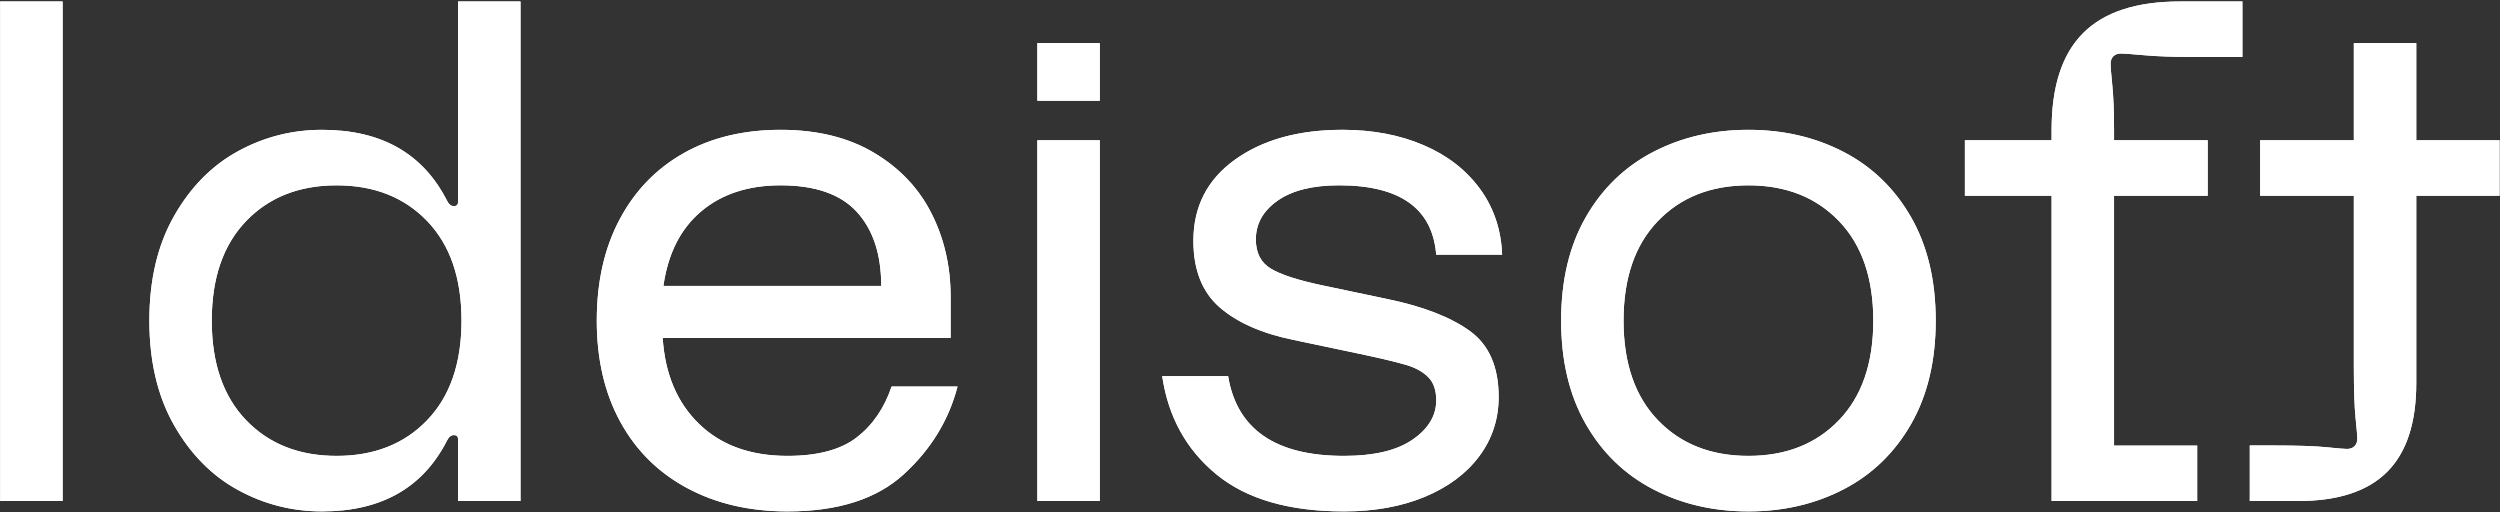 <?xml version="1.0" encoding="utf-8"?>
<!-- Generator: Adobe Illustrator 27.4.0, SVG Export Plug-In . SVG Version: 6.00 Build 0)  -->
<svg version="1.1" id="Capa_1" xmlns="http://www.w3.org/2000/svg" xmlns:xlink="http://www.w3.org/1999/xlink" x="0px" y="0px"
	 viewBox="0 0 1683 345" style="enable-background:new 0 0 1683 345;" xml:space="preserve">
<rect x="0" y="0" width="1683" height="345" fill="#333333" stroke="none"/>
<style type="text/css">
	.st0{clip-path:url(#XMLID_00000034056524604852979500000003822258694610728359_);fill:#FFFFFF;}
</style>
<g>
	<defs>
		<path id="XMLID_00000132779584565796005640000013628541221261706890_" d="M308.36,135.97c0,1.86-0.93,2.8-2.8,2.8
			c-1.87,0-3.43-1.24-4.66-3.73c-16.2-31.76-44.23-47.64-84.07-47.64c-20.24,0-39.16,4.83-56.74,14.48
			c-17.6,9.66-31.92,24.21-42.97,43.67c-11.05,19.46-16.57,42.89-16.57,70.29c0,27.4,5.52,50.84,16.57,70.29
			c11.05,19.46,25.37,34.02,42.97,43.66c17.59,9.65,36.5,14.48,56.74,14.48c39.85,0,67.87-15.88,84.07-47.64
			c1.23-2.49,2.79-3.73,4.66-3.73c1.87,0,2.8,0.93,2.8,2.8v41.56h42.04V1h-42.04V135.97z M287.57,282.86
			c-15.41,16.04-35.72,24.05-60.94,24.05s-45.53-8.01-60.95-24.05c-15.41-16.03-23.12-38.37-23.12-67.02
			c0-28.64,7.71-50.98,23.12-67.02c15.42-16.03,35.73-24.05,60.95-24.05s45.53,8.02,60.94,24.05
			c15.42,16.04,23.12,38.38,23.12,67.02C310.69,244.49,302.99,266.83,287.57,282.86z M576.67,294.53
			c-10.75,8.25-26.23,12.38-46.47,12.38c-24.91,0-44.76-7.16-59.55-21.49c-14.79-14.31-22.97-33.63-24.53-57.91h193.83v-28.02
			c0-20.24-4.29-38.84-12.85-55.81c-8.57-16.97-21.48-30.59-38.77-40.87c-17.28-10.28-38.22-15.41-62.81-15.41
			c-24.91,0-46.63,5.22-65.16,15.65c-18.52,10.44-32.92,25.3-43.19,44.6c-10.28,19.31-15.42,42.03-15.42,68.19
			s5.29,48.88,15.88,68.19c10.58,19.31,25.6,34.18,45.07,44.6c19.46,10.43,41.95,15.65,67.49,15.65c33.93,0,60.01-8.33,78.22-24.99
			c18.21-16.65,30.28-36.34,36.2-59.08h-44.37C595.27,274.84,587.41,286.29,576.67,294.53z M472.05,142.28
			c13.85-11.68,31.68-17.52,53.48-17.52c23.35,0,40.47,6,51.37,17.98c10.9,11.99,16.34,28.57,16.34,49.74H446.6
			C449.7,170.69,458.19,153.95,472.05,142.28z M698.34,94.41h42.03v242.86h-42.03V94.41z M698.34,29.02h42.03v38.79h-42.03V29.02z
			 M845.44,161.19c0,9.03,3.34,15.57,10.04,19.62c6.69,4.05,18.14,7.78,34.33,11.21l44.37,9.34c23.98,4.99,42.42,12.14,55.34,21.49
			c12.91,9.34,19.38,24.13,19.38,44.37c0,14.95-4.37,28.26-13.08,39.93c-8.72,11.68-20.94,20.78-36.66,27.32
			c-15.73,6.54-33.86,9.81-54.41,9.81c-37.05,0-65.69-8.33-85.93-24.99c-20.25-16.65-32.39-38.68-36.43-66.09h44.37
			c5.91,35.81,31.91,53.71,77.99,53.71c20.24,0,35.65-3.66,46.24-10.98c10.58-7.31,15.88-16.11,15.88-26.39
			c0-6.85-1.8-12.07-5.38-15.65c-3.59-3.58-8.48-6.31-14.71-8.18c-6.24-1.86-16.66-4.36-31.29-7.47l-44.37-9.34
			c-21.49-4.36-38.15-11.68-49.98-21.95c-11.83-10.27-17.75-25.22-17.75-44.84c0-23.04,9.35-41.25,28.02-54.64
			c18.69-13.39,42.81-20.08,72.39-20.08c20.24,0,38.37,3.43,54.41,10.28c16.04,6.85,28.72,16.66,38.07,29.42
			c9.34,12.77,14.31,27.56,14.95,44.37h-44.37c-2.5-31.13-24.3-46.71-65.39-46.71c-17.75,0-31.53,3.43-41.33,10.28
			C850.35,141.89,845.44,150.61,845.44,161.19z M1241.26,102.35c-19.15-9.96-40.56-14.95-64.22-14.95
			c-23.67,0-45.07,4.99-64.22,14.95c-19.15,9.97-34.25,24.6-45.3,43.9c-11.05,19.31-16.57,42.5-16.57,69.59s5.52,50.29,16.57,69.59
			c11.05,19.31,26.15,33.94,45.3,43.9c19.15,9.96,40.55,14.95,64.22,14.95c23.66,0,45.07-4.98,64.22-14.95
			c19.15-9.96,34.24-24.59,45.3-43.9c11.04-19.3,16.57-42.5,16.57-69.59s-5.53-50.28-16.57-69.59
			C1275.5,126.94,1260.41,112.32,1241.26,102.35z M1237.98,282.86c-15.41,16.04-35.72,24.05-60.94,24.05
			c-25.22,0-45.53-8.01-60.95-24.05c-15.41-16.03-23.12-38.37-23.12-67.02c0-28.64,7.71-50.98,23.12-67.02
			c15.42-16.03,35.73-24.05,60.95-24.05c25.22,0,45.53,8.02,60.94,24.05c15.42,16.04,23.12,38.38,23.12,67.02
			C1261.1,244.49,1253.4,266.83,1237.98,282.86z M1423.17,94.41h63.05v37.36h-63.05V300h55.98v37.27h-98.02v-205.5h-58.37V94.41
			h58.37V87.4c0-29.26,7.08-50.98,21.26-65.15C1416.55,8.08,1438.27,1,1467.54,1h42.04v37.36h-32.7c-13.39,0-24.44-0.38-33.15-1.17
			c-8.72-0.78-14.01-1.17-15.88-1.17c-2.19,0-3.9,0.63-5.14,1.87c-1.25,1.25-1.87,2.96-1.87,5.14c0,1.87,0.39,6.7,1.17,14.48
			c0.77,7.79,1.17,17.75,1.17,29.89V94.41z M1530.9,299.9c15.88,0,27.64,0.4,35.26,1.17c7.63,0.78,12.23,1.17,13.78,1.17
			c2.18,0,3.89-0.62,5.14-1.86c1.24-1.24,1.87-2.96,1.87-5.14c0-1.56-0.39-6.15-1.17-13.78c-0.78-7.62-1.18-19.38-1.18-35.26V131.77
			h-63.04V94.41h63.04V29.02h42.04v65.39h56.05v37.36h-56.05v126.1c0,26.78-6.53,46.71-19.61,59.78
			c-13.08,13.08-33.01,19.62-59.79,19.62h-32.69V299.9H1530.9z M0.12,1h42.03v336.27H0.12V1z"/>
	</defs>
	<use xlink:href="#XMLID_00000132779584565796005640000013628541221261706890_"  style="overflow:visible;fill:#FFFFFF;"/>
	<clipPath id="XMLID_00000142145007269387801460000011756476619950906799_">
		<use xlink:href="#XMLID_00000132779584565796005640000013628541221261706890_"  style="overflow:visible;"/>
	</clipPath>
	
		<rect x="-10" y="-22" style="clip-path:url(#XMLID_00000142145007269387801460000011756476619950906799_);fill:#FFFFFF;" width="1697" height="383"/>
</g>
</svg>

